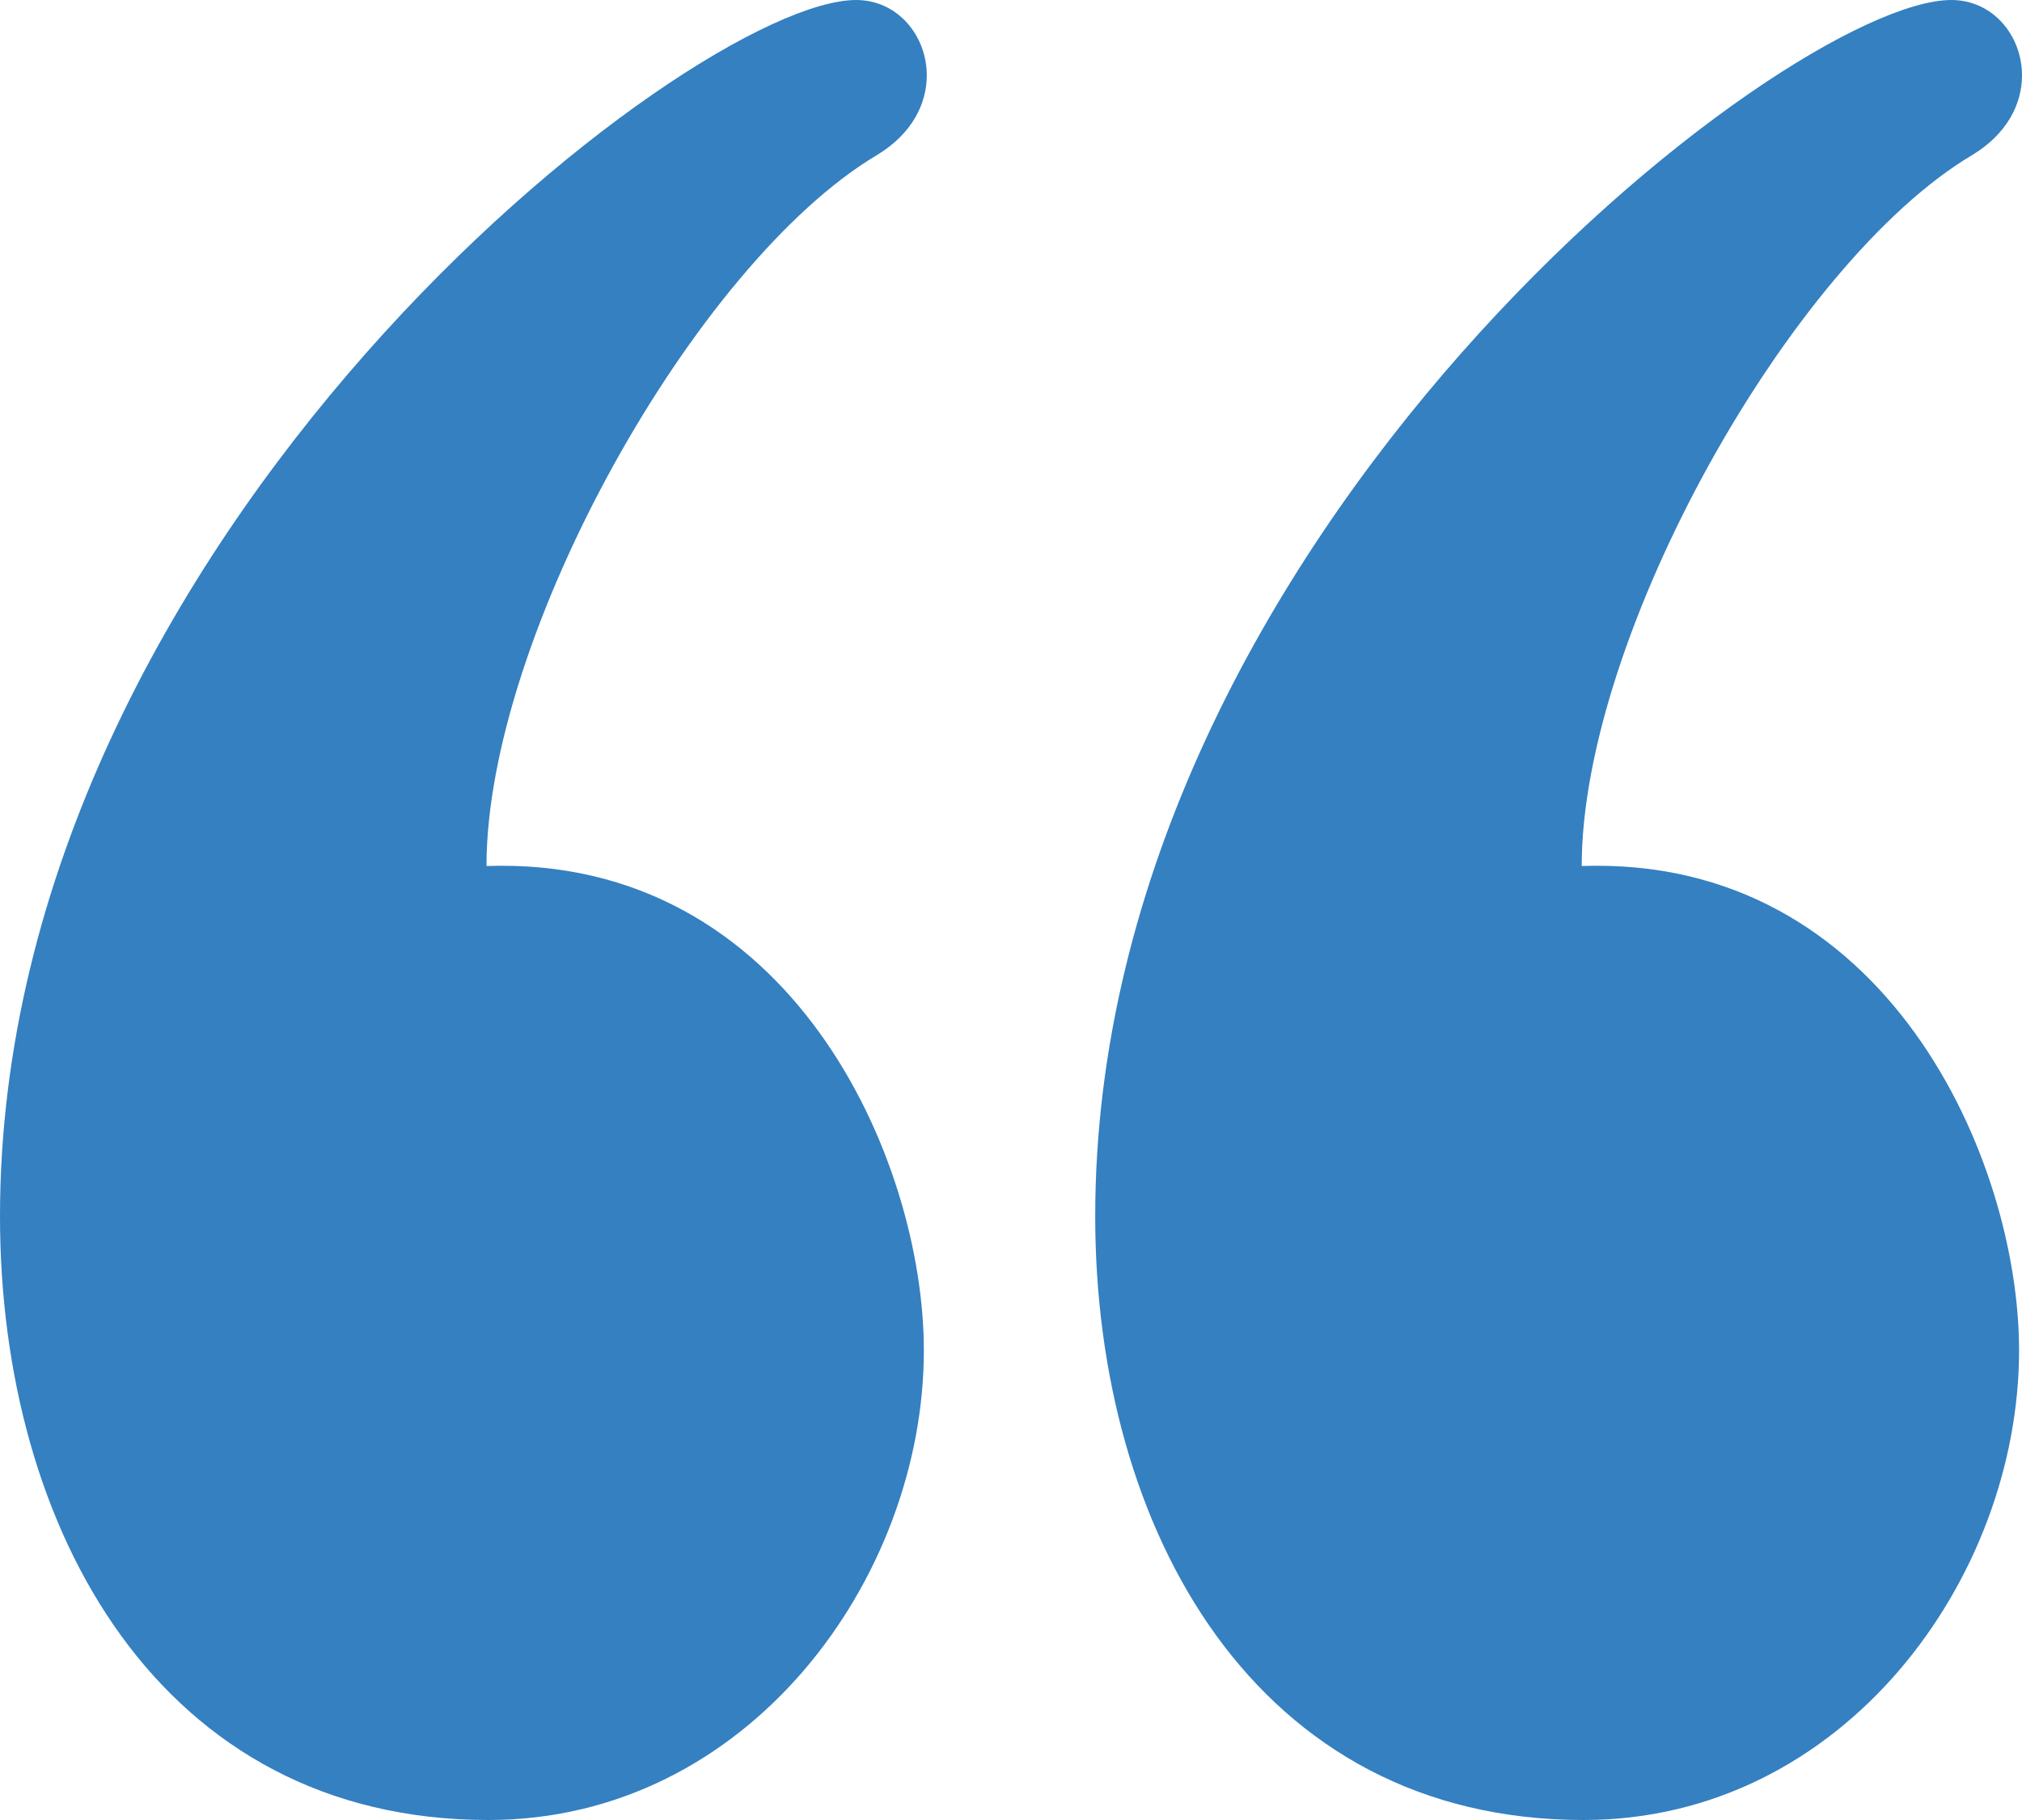 <svg width="20" height="18" viewBox="0 0 20 18" fill="none" xmlns="http://www.w3.org/2000/svg">
<path d="M19.301 0C19.712 0 20 0.352 20 0.746C20 1.025 19.855 1.325 19.503 1.536C17.715 2.602 15.645 6.29 15.645 8.565C18.661 8.461 19.971 11.469 19.971 13.355C19.971 15.613 18.233 18 15.663 18C12.423 18 10.833 15.135 10.833 12.03C10.833 5.302 17.667 0 19.301 0L19.301 0ZM8.468 0C8.878 0 9.167 0.352 9.167 0.746C9.167 1.025 9.022 1.325 8.67 1.536C6.882 2.602 4.812 6.29 4.812 8.565C7.828 8.461 9.138 11.469 9.138 13.355C9.138 15.613 7.399 18 4.83 18C1.589 18 0 15.135 0 12.03C0 5.302 6.833 0 8.468 0L8.468 0Z" fill="#3480C1"/>
</svg>
